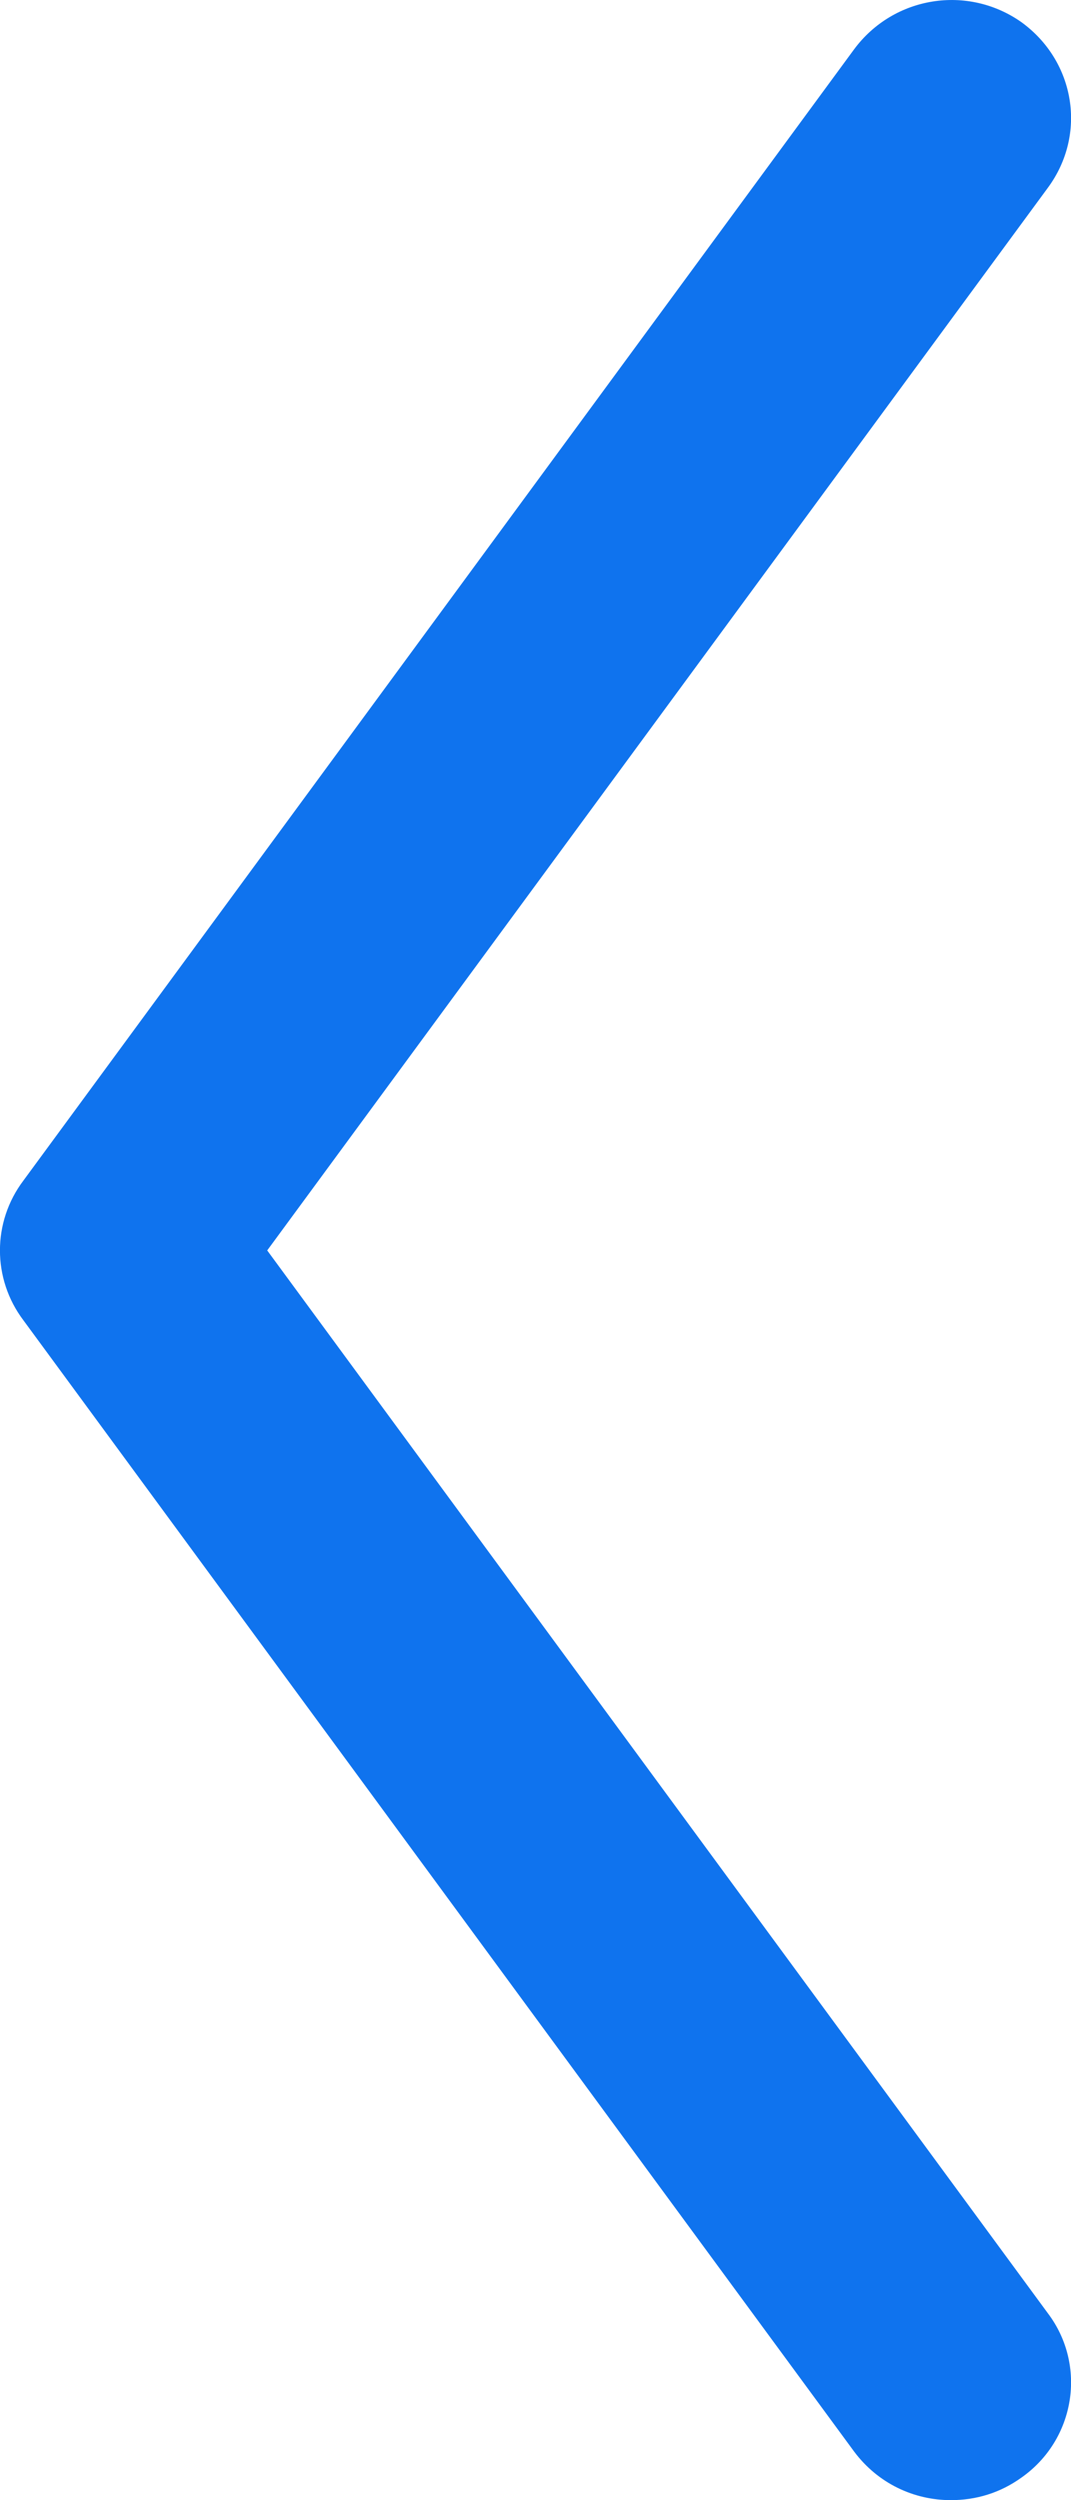 <?xml version="1.0" encoding="UTF-8"?>
<svg width="6px" height="14px" viewBox="0 0 6 14" version="1.1" xmlns="http://www.w3.org/2000/svg" xmlns:xlink="http://www.w3.org/1999/xlink">
    <!-- Generator: Sketch 52.5 (67469) - http://www.bohemiancoding.com/sketch -->
    <title>Fill 408</title>
    <desc>Created with Sketch.</desc>
    <g id="Mobile-Version" stroke="none" stroke-width="1" fill="none" fill-rule="evenodd">
        <g id="Mobile-Readymade" transform="translate(-97, -1694)" fill="#0F73EE">
            <path d="M97.673,1708 C97.532,1708 97.398,1707.96 97.278,1707.874 C96.976,1707.662 96.909,1707.245 97.13,1706.953 L101.503,1701.002 L97.13,1695.052 C96.909,1694.753 96.976,1694.343 97.278,1694.124 C97.579,1693.912 97.994,1693.978 98.215,1694.276 L102.869,1700.611 C103.044,1700.843 103.044,1701.161 102.869,1701.393 L98.215,1707.728 C98.081,1707.907 97.88,1708 97.673,1708" id="Fill-408" transform="translate(100, 1701) scale(-1, 1) translate(-100, -1701) "></path>
        </g>
    </g>
</svg>